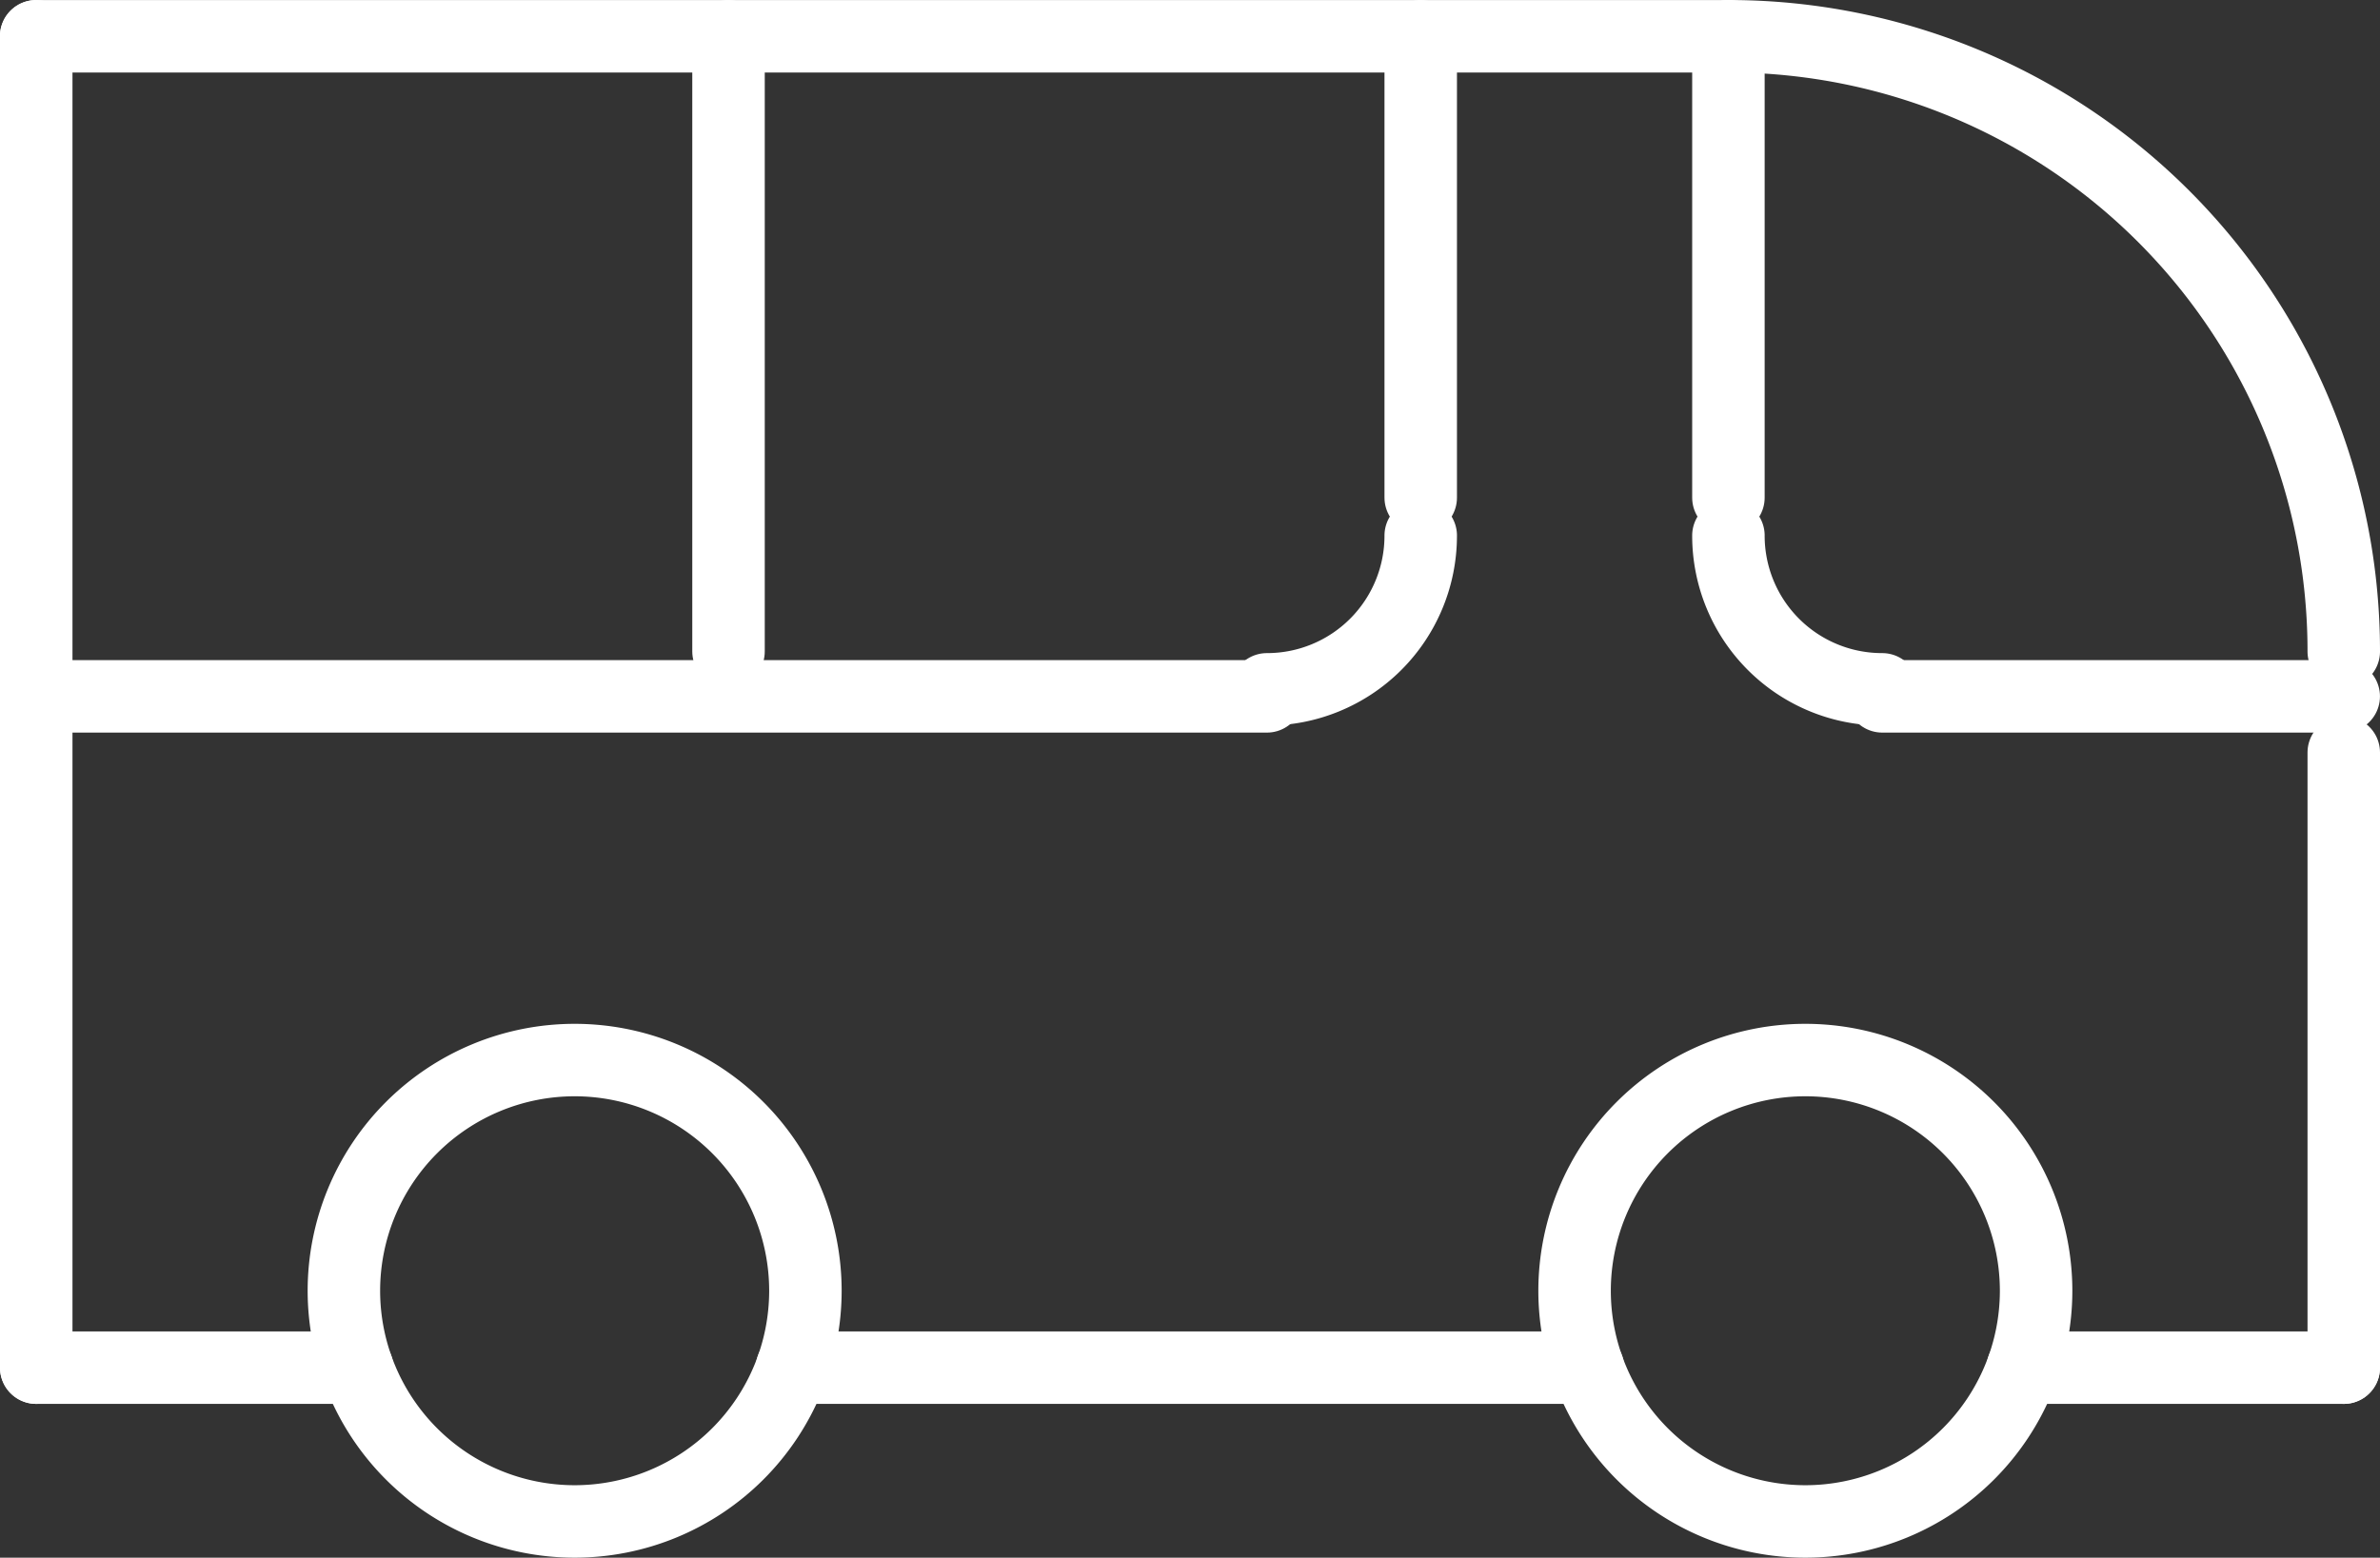 <svg xmlns="http://www.w3.org/2000/svg" width="65.678" height="42.997" viewBox="0 0 65.678 42.997">
  <rect x="0" y="0" width="65.678" height="42.997" fill="#333333" stroke="none"/>
  <g id="Gruppe_189" data-name="Gruppe 189" transform="translate(-4672.322 3234.326)">
    <path id="path1710" d="M4873.321-3179.992v16.981" transform="translate(-136.321 -33.563)" fill="none" stroke="#fff" stroke-linecap="round" stroke-linejoin="round" stroke-miterlimit="10" stroke-width="2"/>
    <path id="path1712" d="M4712.724-3146.958a6.37,6.37,0,0,0-6.368-6.368,6.37,6.37,0,0,0-6.368,6.368,6.37,6.37,0,0,0,6.368,6.368A6.37,6.37,0,0,0,4712.724-3146.958Z" transform="translate(-18.176 -51.739)" fill="none" stroke="#fff" stroke-linecap="round" stroke-linejoin="round" stroke-miterlimit="10" stroke-width="2"/>
    <path id="path1714" d="M4819.391-3146.958a6.37,6.37,0,0,0-6.368-6.368,6.37,6.37,0,0,0-6.368,6.368,6.37,6.37,0,0,0,6.368,6.368A6.37,6.37,0,0,0,4819.391-3146.958Z" transform="translate(-90.881 -51.739)" fill="none" stroke="#fff" stroke-linecap="round" stroke-linejoin="round" stroke-miterlimit="10" stroke-width="2"/>
    <path id="path1716" d="M4854.363-3126.659h-8.855" transform="translate(-117.363 -69.915)" fill="none" stroke="#fff" stroke-linecap="round" stroke-linejoin="round" stroke-miterlimit="10" stroke-width="2"/>
    <path id="path1718" d="M4760.793-3126.659h-21.964" transform="translate(-44.65 -69.915)" fill="none" stroke="#fff" stroke-linecap="round" stroke-linejoin="round" stroke-miterlimit="10" stroke-width="2"/>
    <path id="path1720" d="M4682.177-3126.659h-8.855" transform="translate(0 -69.915)" fill="none" stroke="#fff" stroke-linecap="round" stroke-linejoin="round" stroke-miterlimit="10" stroke-width="2"/>
    <path id="path1722" d="M4673.322-3196.574v-36.751" transform="translate(0 0)" fill="none" stroke="#fff" stroke-linecap="round" stroke-linejoin="round" stroke-miterlimit="10" stroke-width="2"/>
    <path id="path1724" d="M4720.019-3233.325h-46.7" fill="none" stroke="#fff" stroke-linecap="round" stroke-linejoin="round" stroke-miterlimit="10" stroke-width="2"/>
    <path id="path1726" d="M4819.988-3233.325v12.736" transform="translate(-99.969)" fill="none" stroke="#fff" stroke-linecap="round" stroke-linejoin="round" stroke-miterlimit="10" stroke-width="2"/>
    <path id="path1728" d="M4819.988-3193.325a4.241,4.241,0,0,0,4.245,4.245" transform="translate(-99.969 -26.218)" fill="none" stroke="#fff" stroke-linecap="round" stroke-linejoin="round" stroke-miterlimit="10" stroke-width="2"/>
    <path id="path1730" d="M4833.321-3179.992h12.735" transform="translate(-109.057 -35.112)" fill="none" stroke="#fff" stroke-linecap="round" stroke-linejoin="round" stroke-miterlimit="10" stroke-width="2"/>
    <path id="path1732" d="M4793.321-3233.325v12.736" transform="translate(-81.793)" fill="none" stroke="#fff" stroke-linecap="round" stroke-linejoin="round" stroke-miterlimit="10" stroke-width="2"/>
    <path id="path1734" d="M4784.233-3193.325a4.241,4.241,0,0,1-4.245,4.245" transform="translate(-72.705 -26.218)" fill="none" stroke="#fff" stroke-linecap="round" stroke-linejoin="round" stroke-miterlimit="10" stroke-width="2"/>
    <path id="path1736" d="M4673.322-3179.992h33.962" transform="translate(0 -35.112)" fill="none" stroke="#fff" stroke-linecap="round" stroke-linejoin="round" stroke-miterlimit="10" stroke-width="2"/>
    <path id="path1738" d="M4733.322-3233.325v16.981" transform="translate(-40.896)" fill="none" stroke="#fff" stroke-linecap="round" stroke-linejoin="round" stroke-miterlimit="10" stroke-width="2"/>
    <path id="path1740" d="M4836.969-3216.344a16.97,16.97,0,0,0-16.98-16.981" transform="translate(-99.969)" fill="none" stroke="#fff" stroke-linecap="round" stroke-linejoin="round" stroke-miterlimit="10" stroke-width="2"/>
  </g>
</svg>
